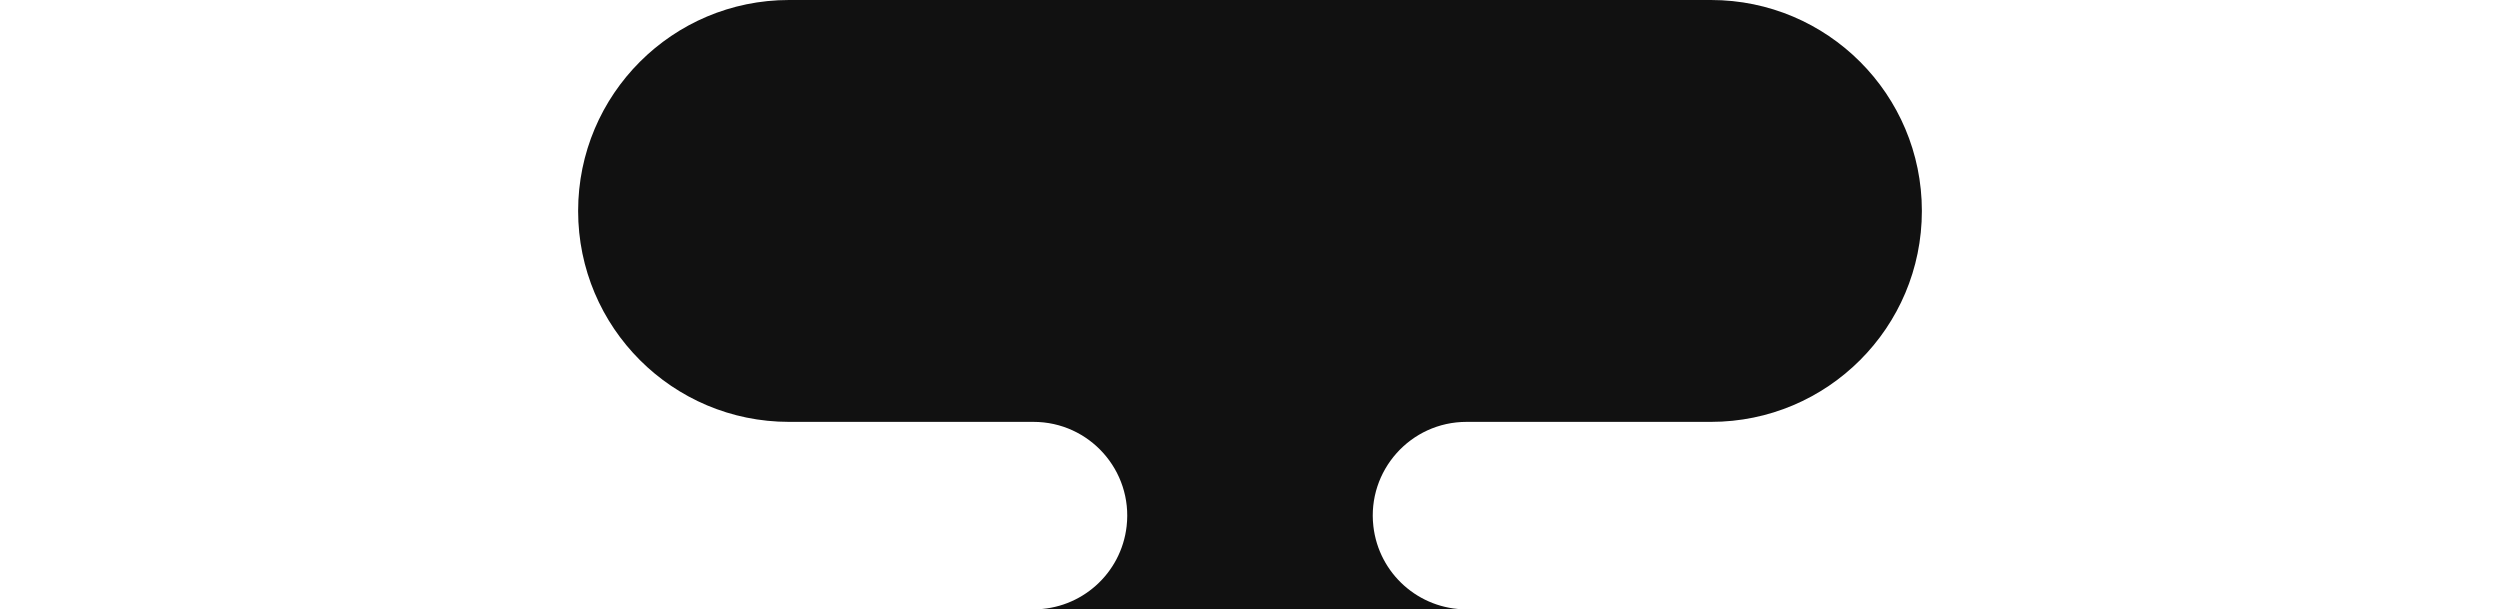 <?xml version="1.0" encoding="UTF-8"?> <svg xmlns="http://www.w3.org/2000/svg" width="320" height="78" viewBox="0 0 320 78" fill="none"><path d="M101 54C86.088 54 74 41.912 74 27C74 12.088 86.088 -2.04492e-05 101 -1.91456e-05L219 -8.8297e-06C233.912 -6.49526e-06 246 12.088 246 27C246 41.912 233.912 54 219 54L187.714 54C180.55 54 174.982 60.236 175.791 67.355V67.355C176.48 73.419 181.611 78 187.714 78L316 78C318.209 78 320 79.791 320 82V82C320 84.209 318.209 86 316 86L4 86C1.791 86 1.56562e-07 84.209 3.49691e-07 82V82C5.4282e-07 79.791 1.791 78 4 78L132.286 78C138.389 78 143.52 73.419 144.209 67.355V67.355C145.018 60.236 139.45 54 132.286 54L101 54Z" fill="#111111"></path></svg> 